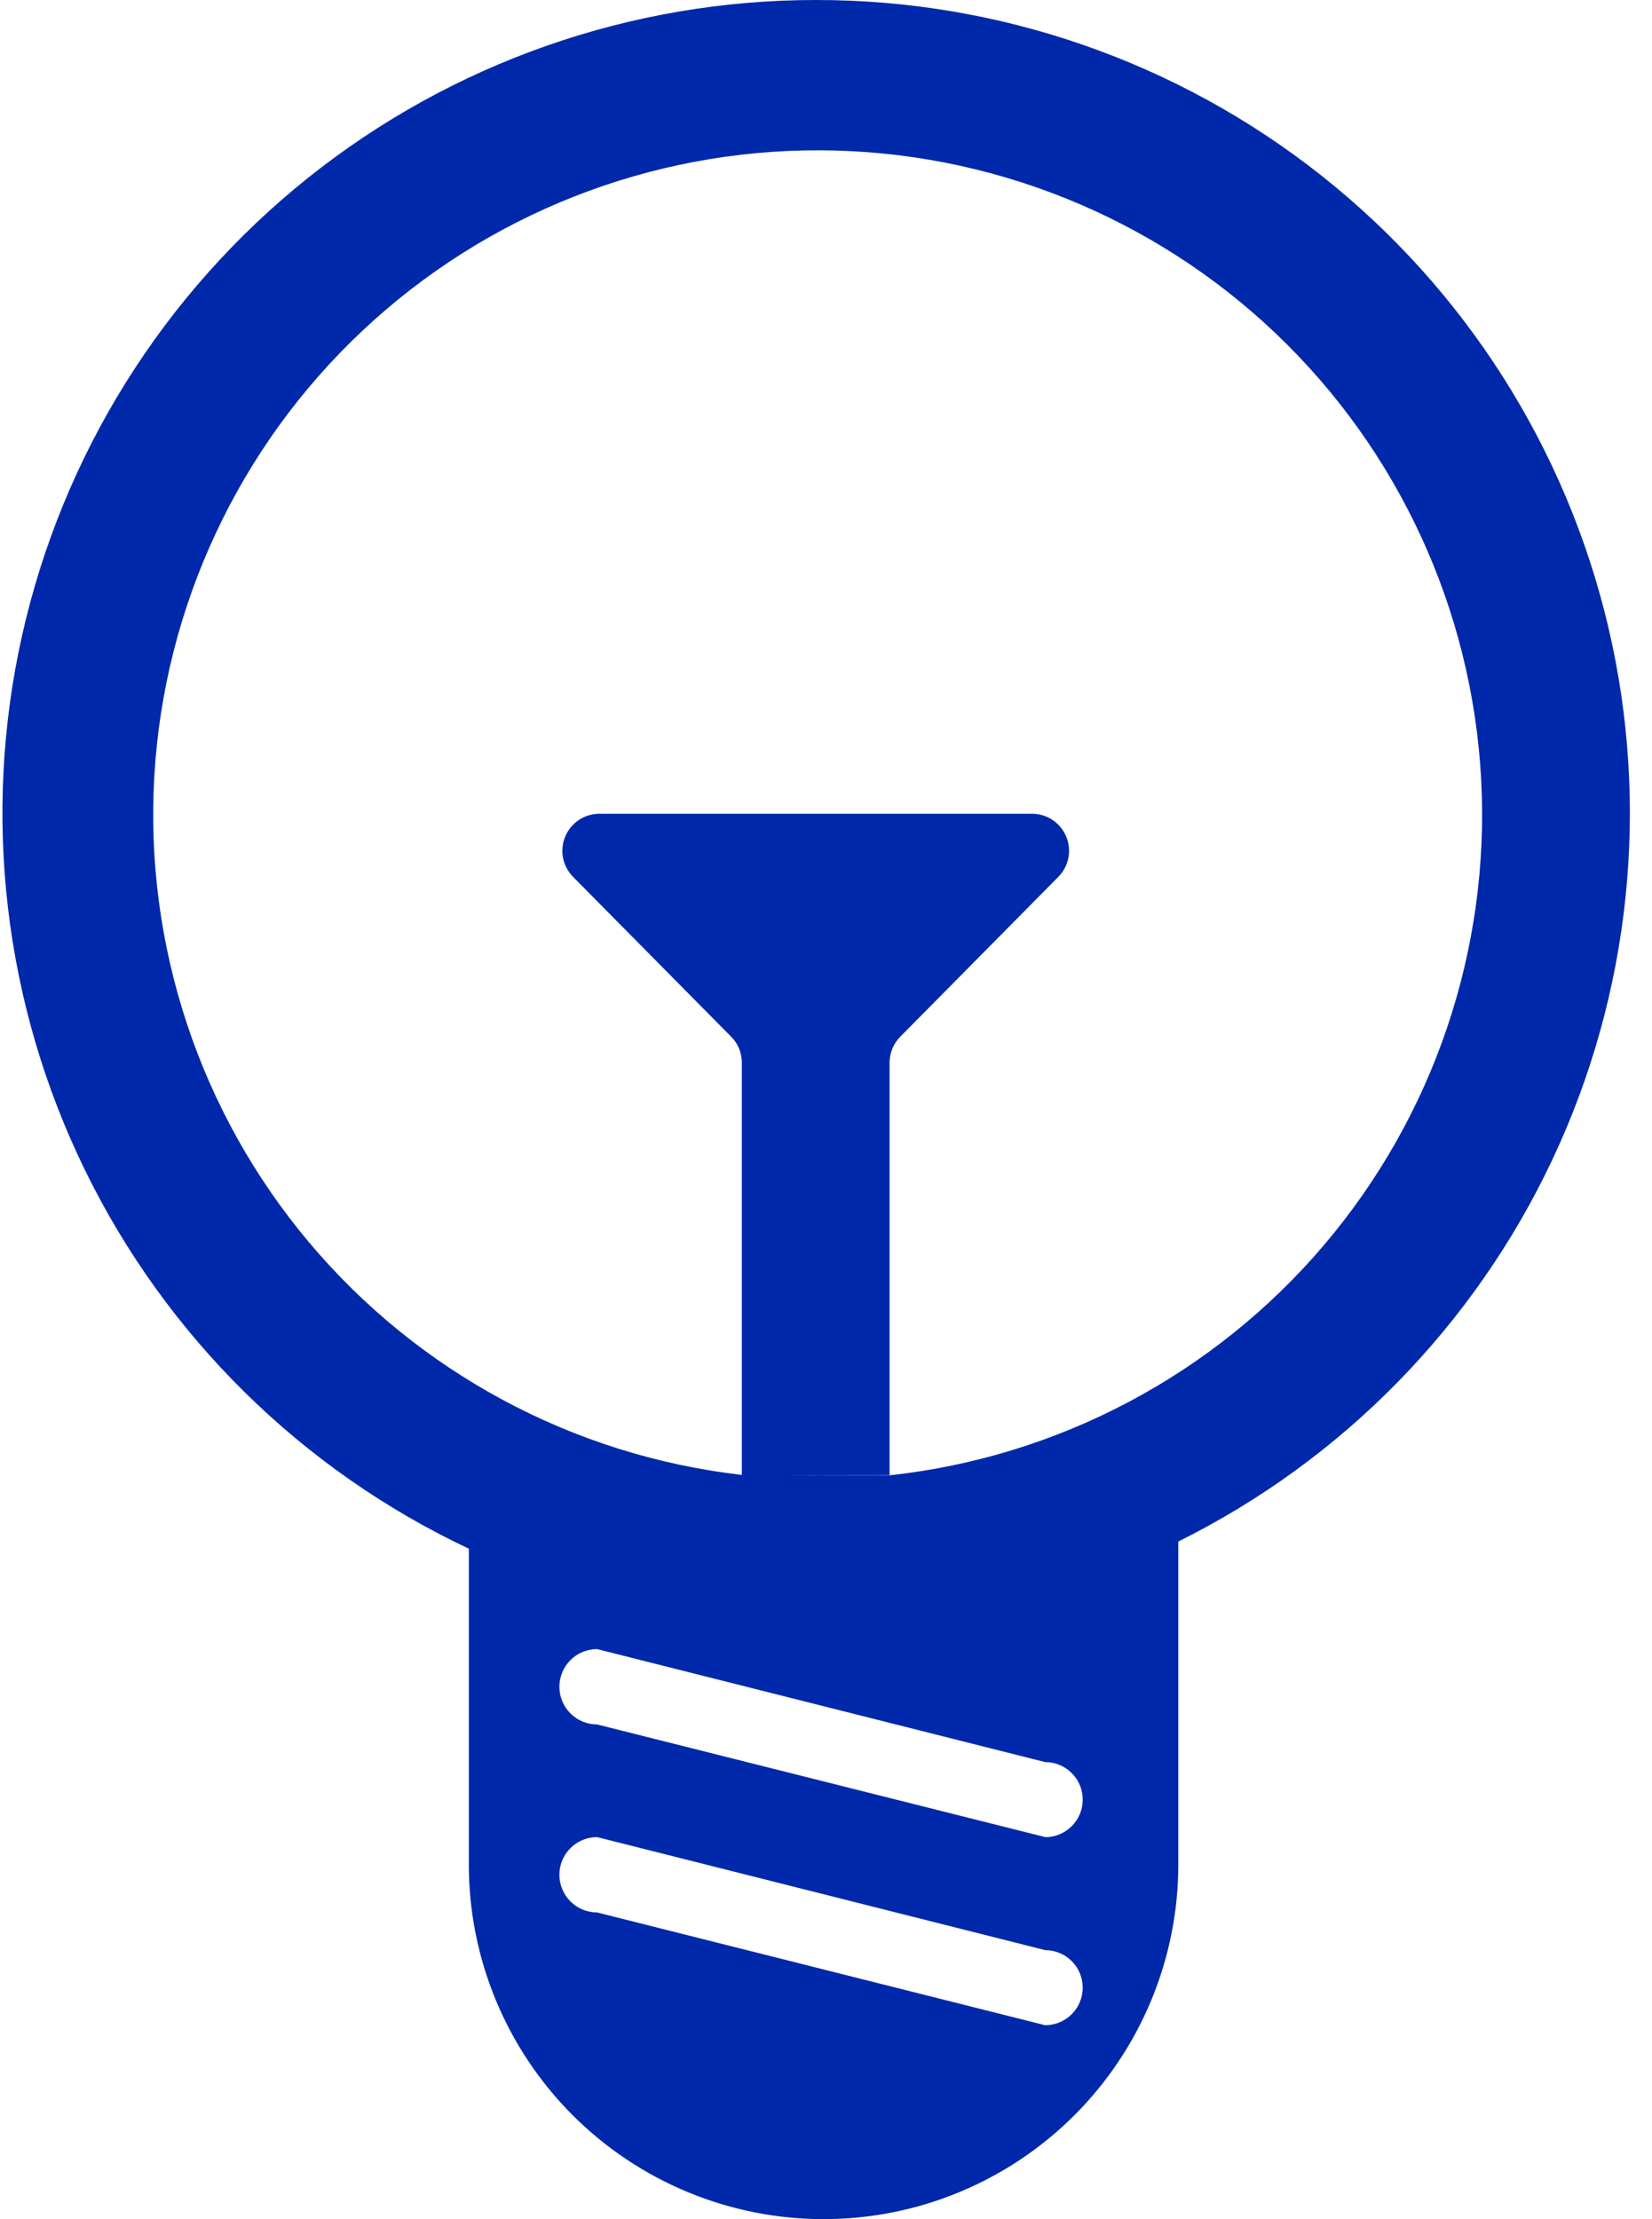 <svg width="67" height="90" viewBox="0 0 67 90" fill="none" xmlns="http://www.w3.org/2000/svg">
<path d="M33.101 8.48345e-06C25.605 -0.005 18.33 2.543 12.476 7.226C6.623 11.909 2.539 18.447 0.898 25.761C-0.742 33.076 0.158 40.731 3.451 47.466C6.744 54.2 12.233 59.612 19.014 62.809V75.612C19.014 79.428 20.529 83.088 23.227 85.786C25.926 88.484 29.585 90 33.401 90C37.217 90 40.877 88.484 43.575 85.786C46.273 83.088 47.789 79.428 47.789 75.612V62.518C54.452 59.21 59.801 53.746 62.967 47.014C66.133 40.283 66.93 32.678 65.229 25.436C63.527 18.194 59.428 11.74 53.595 7.123C47.763 2.505 40.54 -0.005 33.101 8.48345e-06ZM42.389 82.136L24.215 77.562C23.81 77.562 23.421 77.401 23.135 77.115C22.848 76.828 22.687 76.44 22.687 76.034C22.687 75.629 22.848 75.24 23.135 74.954C23.421 74.667 23.81 74.506 24.215 74.506L42.389 79.09C42.793 79.09 43.181 79.25 43.466 79.535C43.752 79.821 43.912 80.209 43.912 80.612C43.912 81.016 43.752 81.404 43.466 81.689C43.181 81.975 42.793 82.135 42.389 82.135V82.136ZM42.389 74.506L24.215 69.937C23.81 69.937 23.421 69.776 23.135 69.489C22.848 69.203 22.687 68.814 22.687 68.409C22.687 68.003 22.848 67.615 23.135 67.328C23.421 67.041 23.81 66.881 24.215 66.881L42.389 71.464C42.793 71.464 43.181 71.624 43.466 71.91C43.752 72.195 43.912 72.583 43.912 72.987C43.912 73.391 43.752 73.778 43.466 74.063C43.181 74.349 42.793 74.509 42.389 74.509V74.506ZM30.078 59.816C23.236 59.028 16.956 55.65 12.526 50.376C8.097 45.103 5.855 38.333 6.26 31.458C6.665 24.583 9.687 18.124 14.706 13.407C19.724 8.691 26.358 6.074 33.245 6.096C40.132 6.117 46.75 8.775 51.739 13.522C56.728 18.27 59.71 24.748 60.072 31.625C60.435 38.503 58.151 45.258 53.689 50.504C49.227 55.75 42.925 59.089 36.079 59.834L30.078 59.816ZM36.079 59.825V43.097C36.079 42.704 36.234 42.327 36.51 42.047L42.924 35.561C43.132 35.35 43.273 35.083 43.33 34.792C43.386 34.501 43.355 34.2 43.241 33.926C43.127 33.653 42.934 33.42 42.688 33.255C42.441 33.091 42.152 33.003 41.856 33.003H24.309C24.013 33.003 23.724 33.091 23.477 33.255C23.231 33.42 23.038 33.653 22.924 33.926C22.81 34.2 22.779 34.501 22.835 34.792C22.892 35.083 23.033 35.35 23.241 35.561L29.655 42.047C29.793 42.185 29.902 42.348 29.976 42.529C30.05 42.709 30.087 42.902 30.086 43.097V59.819L36.079 59.825Z" fill="#0028AA"/>
</svg>
